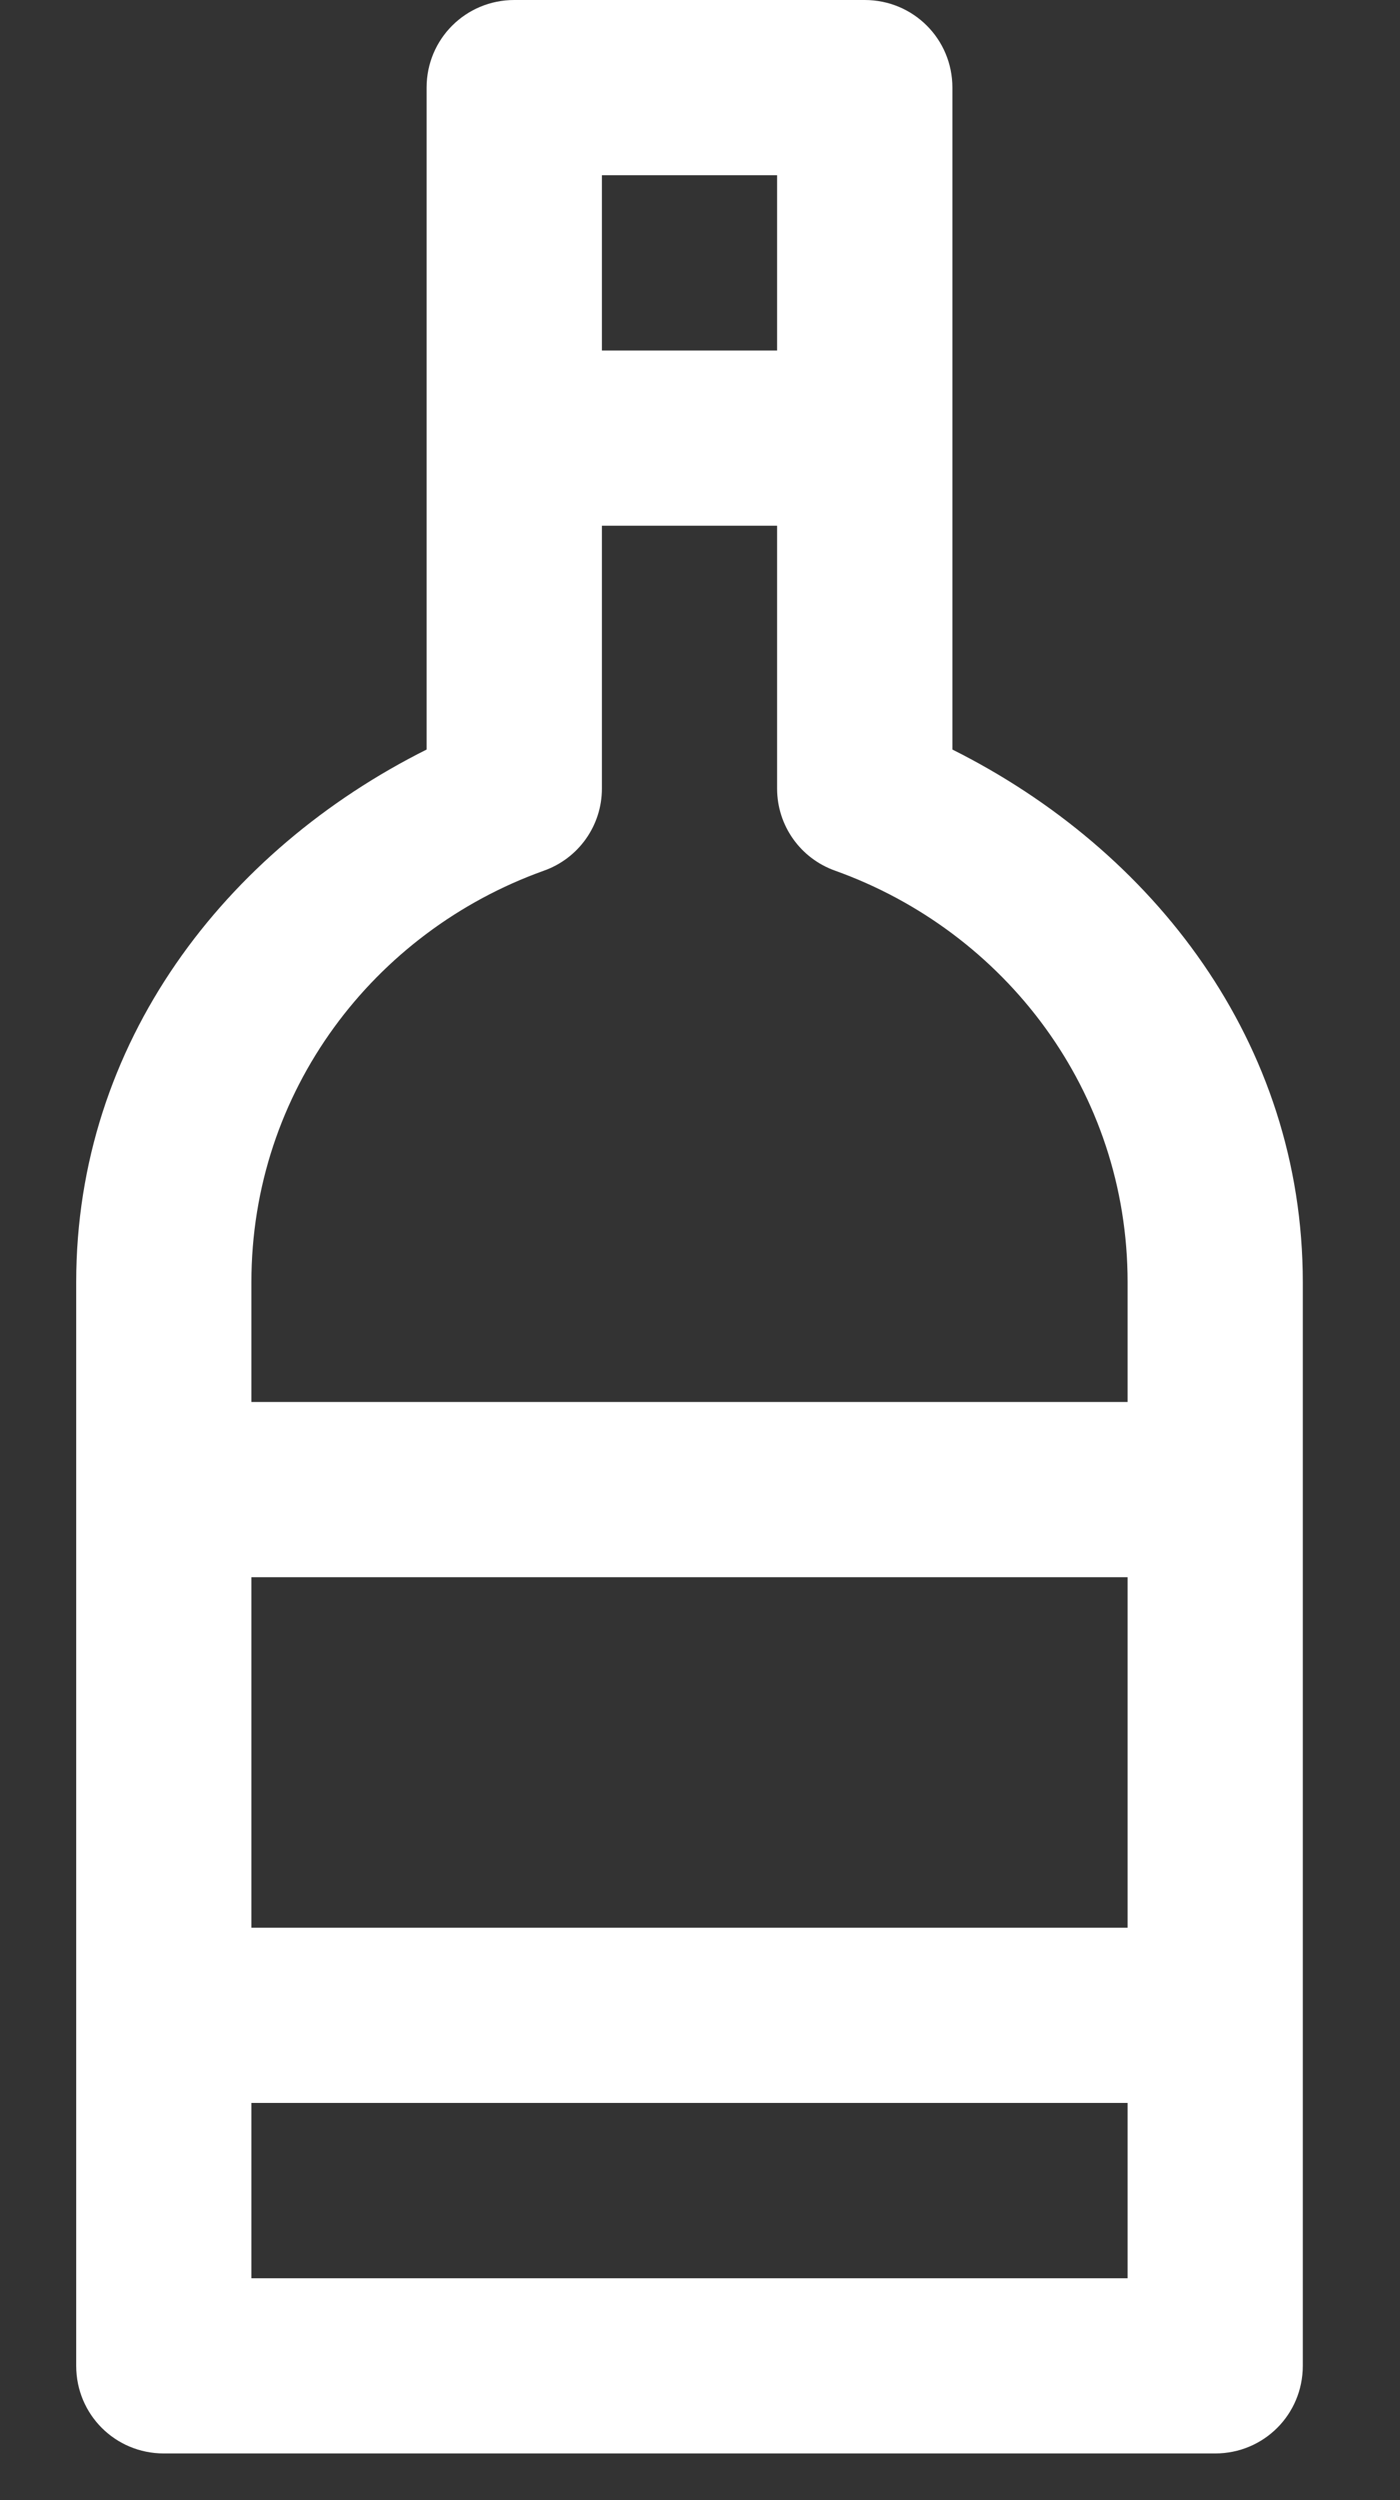 <svg width="14" height="25" viewBox="0 0 14 25" fill="none" xmlns="http://www.w3.org/2000/svg">
<rect x="0" y="0" width="14" height="25" fill="#333333" stroke="none"/>
<path d="M5.143 0C4.657 0 4.266 0.39 4.266 0.876V7.495C2.254 8.502 0.762 10.425 0.762 12.821V23.657C0.762 24.143 1.152 24.533 1.638 24.533H12.152C12.638 24.533 13.028 24.143 13.028 23.657V12.821C13.028 10.425 11.536 8.502 9.524 7.495V0.876C9.524 0.39 9.133 0 8.647 0H5.143ZM6.019 1.752H7.771V3.505H6.019V1.752ZM6.019 5.257H7.771V7.886C7.771 8.255 8.004 8.584 8.353 8.707C10.051 9.316 11.276 10.911 11.276 12.821V14.019H2.514V12.821C2.514 10.911 3.739 9.316 5.437 8.707C5.786 8.584 6.019 8.255 6.019 7.886V5.257ZM2.514 15.771H11.276V19.276H2.514V15.771ZM2.514 21.028H11.276V22.781H2.514V21.028Z" fill="white"/>
</svg>
